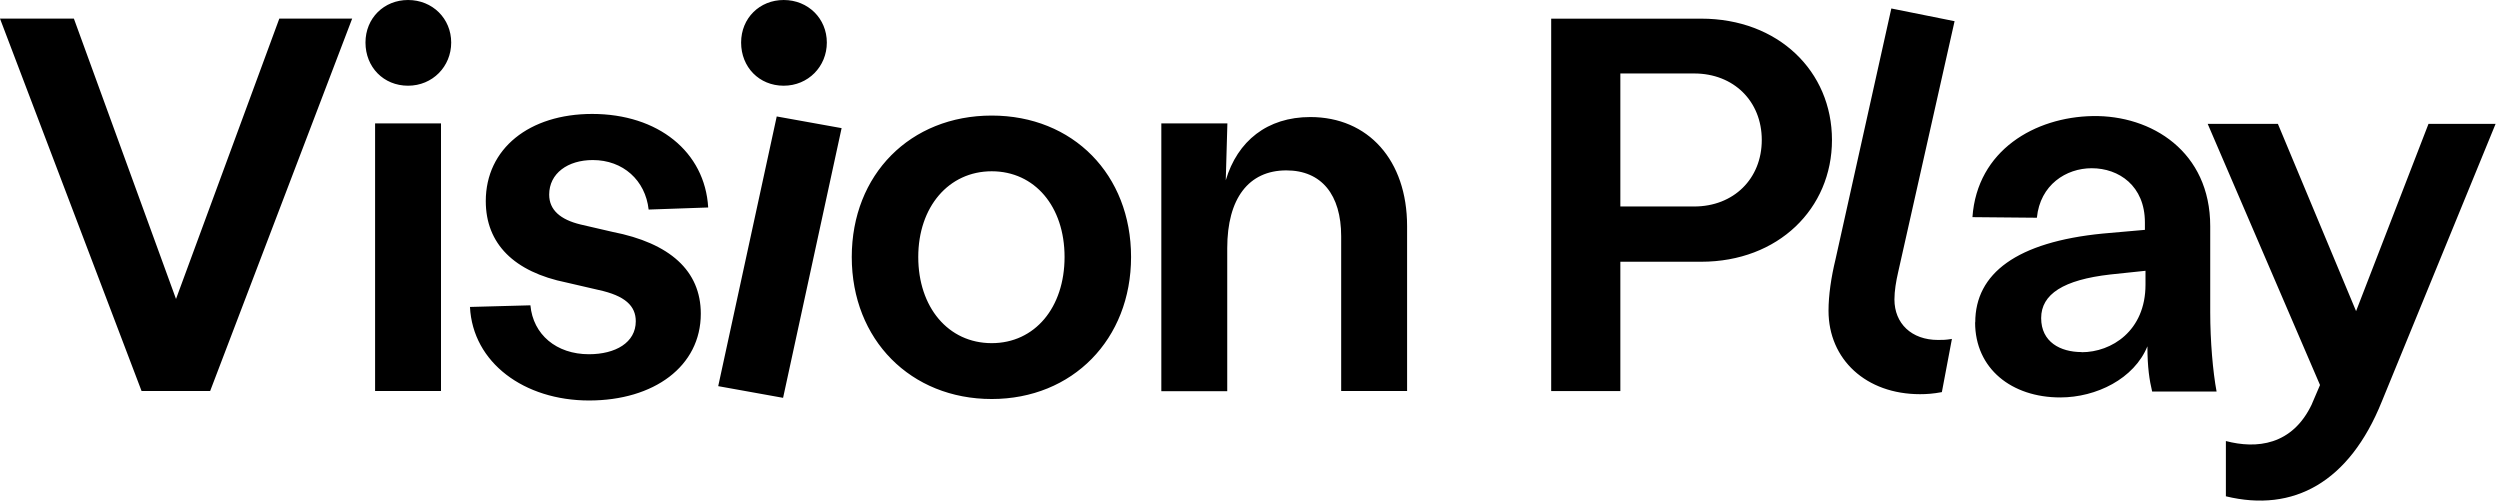 <svg xmlns="http://www.w3.org/2000/svg" width="478" height="96" viewBox="0 0 478 96" fill="none"><path fill-rule="evenodd" clip-rule="evenodd" d="M86.269 8.138C86.269 3.56 82.709 0 78.018 0C73.441 0 69.88 3.447 69.88 8.138C69.88 12.828 73.328 16.388 78.018 16.388C82.709 16.388 86.269 12.715 86.269 8.138ZM84.319 23.594H71.717V74.765H84.319V23.594ZM14.128 3.56H0L27.069 74.765H40.18L67.334 3.56H53.404L33.653 57.162L14.128 3.56ZM89.83 58.687L89.859 58.687C90.383 69.352 100.238 76.573 112.632 76.573C125.036 76.573 133.993 70.046 133.993 59.987C133.993 51.765 128.088 46.481 117.096 44.333L110.993 42.92C107.15 41.988 105.003 40.151 105.003 37.213C105.003 33.144 108.563 30.601 113.338 30.601C119.131 30.601 123.398 34.472 124.019 40.067L135.406 39.671C134.785 29.019 125.828 21.785 113.225 21.785C101.217 21.785 92.881 28.397 92.881 38.456C92.881 46.594 98.278 51.991 108.337 54.025L114.44 55.438C119.526 56.54 121.561 58.489 121.561 61.428C121.561 65.497 117.69 67.729 112.604 67.729C106.388 67.729 101.923 63.971 101.415 58.376L89.859 58.687L89.858 58.659L89.83 58.687ZM160.915 24.498L148.511 22.266L137.322 73.832L149.726 76.065L160.915 24.498ZM158.09 8.138C158.09 3.56 154.529 0 149.839 0C145.262 0 141.701 3.447 141.701 8.138C141.701 12.828 145.149 16.388 149.839 16.388C154.529 16.388 158.09 12.715 158.09 8.138ZM162.856 49.137C162.856 33.37 174.045 22.096 189.614 22.096C205.183 22.096 216.259 33.398 216.259 49.137C216.259 64.875 205.07 76.291 189.614 76.291C174.158 76.291 162.856 64.988 162.856 49.137ZM189.614 65.61C197.865 65.61 203.544 58.8 203.544 49.137C203.544 39.473 197.837 32.748 189.614 32.748C181.392 32.748 175.571 39.558 175.571 49.137C175.571 58.716 181.279 65.61 189.614 65.61ZM234.676 23.594H222.074H222.046V74.793H234.648V47.442C234.648 37.976 238.717 32.579 245.951 32.579C252.675 32.579 256.433 37.241 256.433 45.181V74.765H269.036V43.232C269.036 30.63 261.604 22.379 250.528 22.379C242.306 22.379 236.598 26.956 234.366 34.472L234.676 23.594ZM296.587 3.566H325.267C340.016 3.566 350.273 13.625 350.273 26.764C350.273 39.903 339.988 50.046 325.267 50.046H309.811V74.77H296.587V3.566ZM323.939 39.479C331.455 39.479 336.851 34.195 336.851 26.764C336.851 19.332 331.455 14.049 323.939 14.049H309.811V39.479H323.939ZM350.941 49.627C350.122 52.99 349.613 56.465 349.613 59.404C349.613 68.756 356.819 75.368 367.104 75.368C368.347 75.368 369.647 75.284 371.285 74.973L373.207 64.801C371.964 64.998 371.568 64.998 370.551 64.998C365.465 64.998 362.215 61.834 362.215 57.256C362.215 55.617 362.526 53.781 362.922 52.057L373.715 4.051L361.622 1.621L350.941 49.627ZM377.668 61.636C377.668 52.283 385.608 46.265 402.081 44.654L410.106 43.948V42.535C410.106 35.528 405.133 32.165 399.934 32.165C395.045 32.165 390.072 35.33 389.451 41.631L377.131 41.518C378.035 28.69 389.14 22.389 400.103 22.191C411.405 21.993 422.595 29.001 422.595 43.242V59.715C422.595 65.196 423.103 71.102 423.81 74.86H411.49C410.982 72.712 410.586 70.282 410.586 66.213C408.043 72.43 400.809 75.99 393.915 75.99C384.647 75.99 377.64 70.508 377.64 61.636H377.668ZM398.012 67.344C403.72 67.344 410.219 63.275 410.219 54.431V51.775L403.494 52.481C394.537 53.498 390.27 56.239 390.27 60.817C390.27 65.394 393.943 67.316 398.012 67.316V67.344ZM443.587 73.617L442.062 77.177V77.205C438.304 85.23 431.381 85.851 425.589 84.326V94.893C438.501 98.03 449.182 92.237 455.398 76.781L477.155 23.689H464.327L450.482 59.489L435.535 23.689H422.113L443.587 73.617Z" fill="black"></path></svg>
